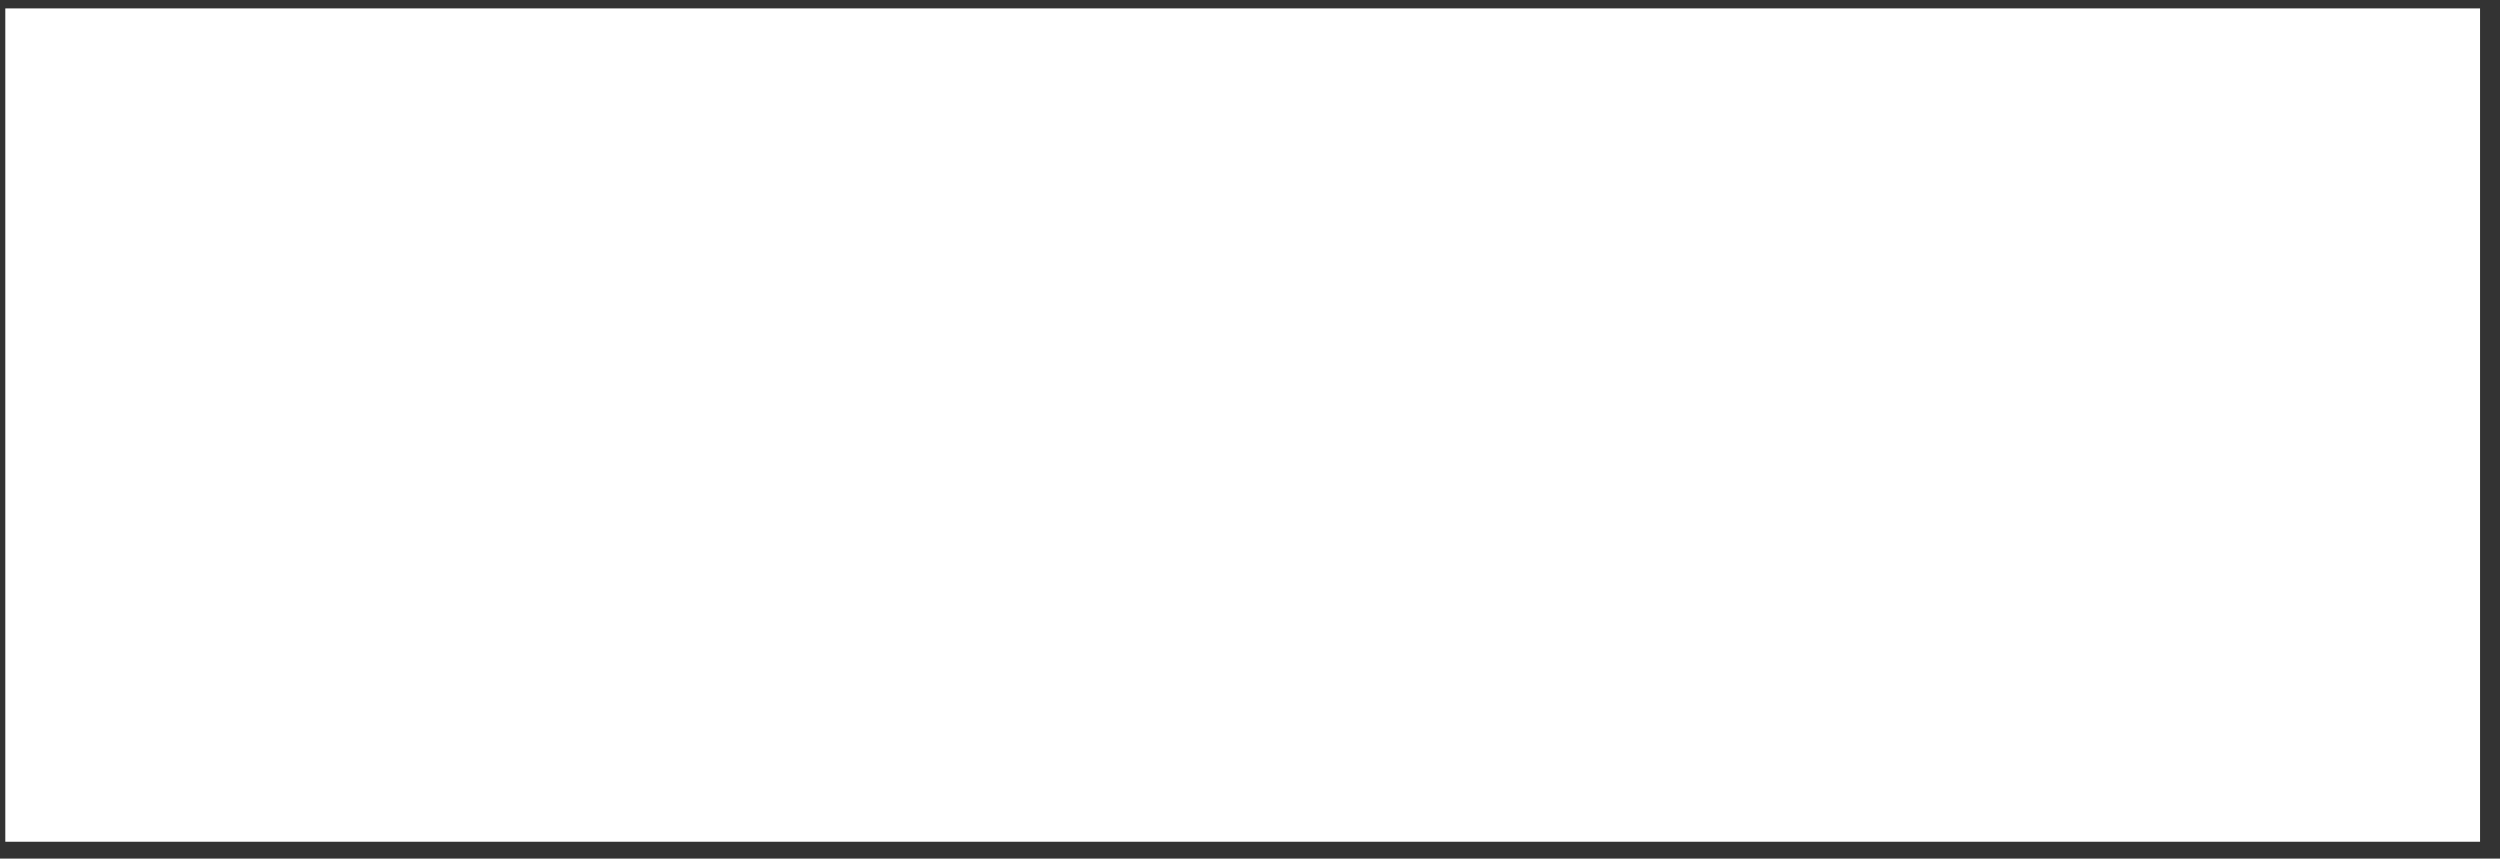 <?xml version="1.0" encoding="UTF-8"?>
<svg width="99px" height="34px" viewBox="0 0 99 34" version="1.1" xmlns="http://www.w3.org/2000/svg" xmlns:xlink="http://www.w3.org/1999/xlink">
    <rect x="0" y="0" width="99" height="34" fill="#333333" stroke="none"/>
    <title>Rectangle</title>
    <g id="Current-Desktop" stroke="none" stroke-width="1" fill="none" fill-rule="evenodd">
        <g id="responsible-business-Juice-All-Expanded" transform="translate(-330, -2613)" fill="#FFFFFF">
            <g id="Eco-Efficient-Fleet-Copy-2" transform="translate(0, 1898)">
                <g id="Group-19" transform="translate(162, 166)">
                    <g id="Frequency" transform="translate(88, 391.333)">
                        <g id="Group-8" transform="translate(0, 79)">
                            <g id="bar-copy-2" transform="translate(80.21, 79)">
                                <rect id="Rectangle" x="0" y="0" width="98" height="33"></rect>
                            </g>
                        </g>
                    </g>
                </g>
            </g>
        </g>
    </g>
</svg>
